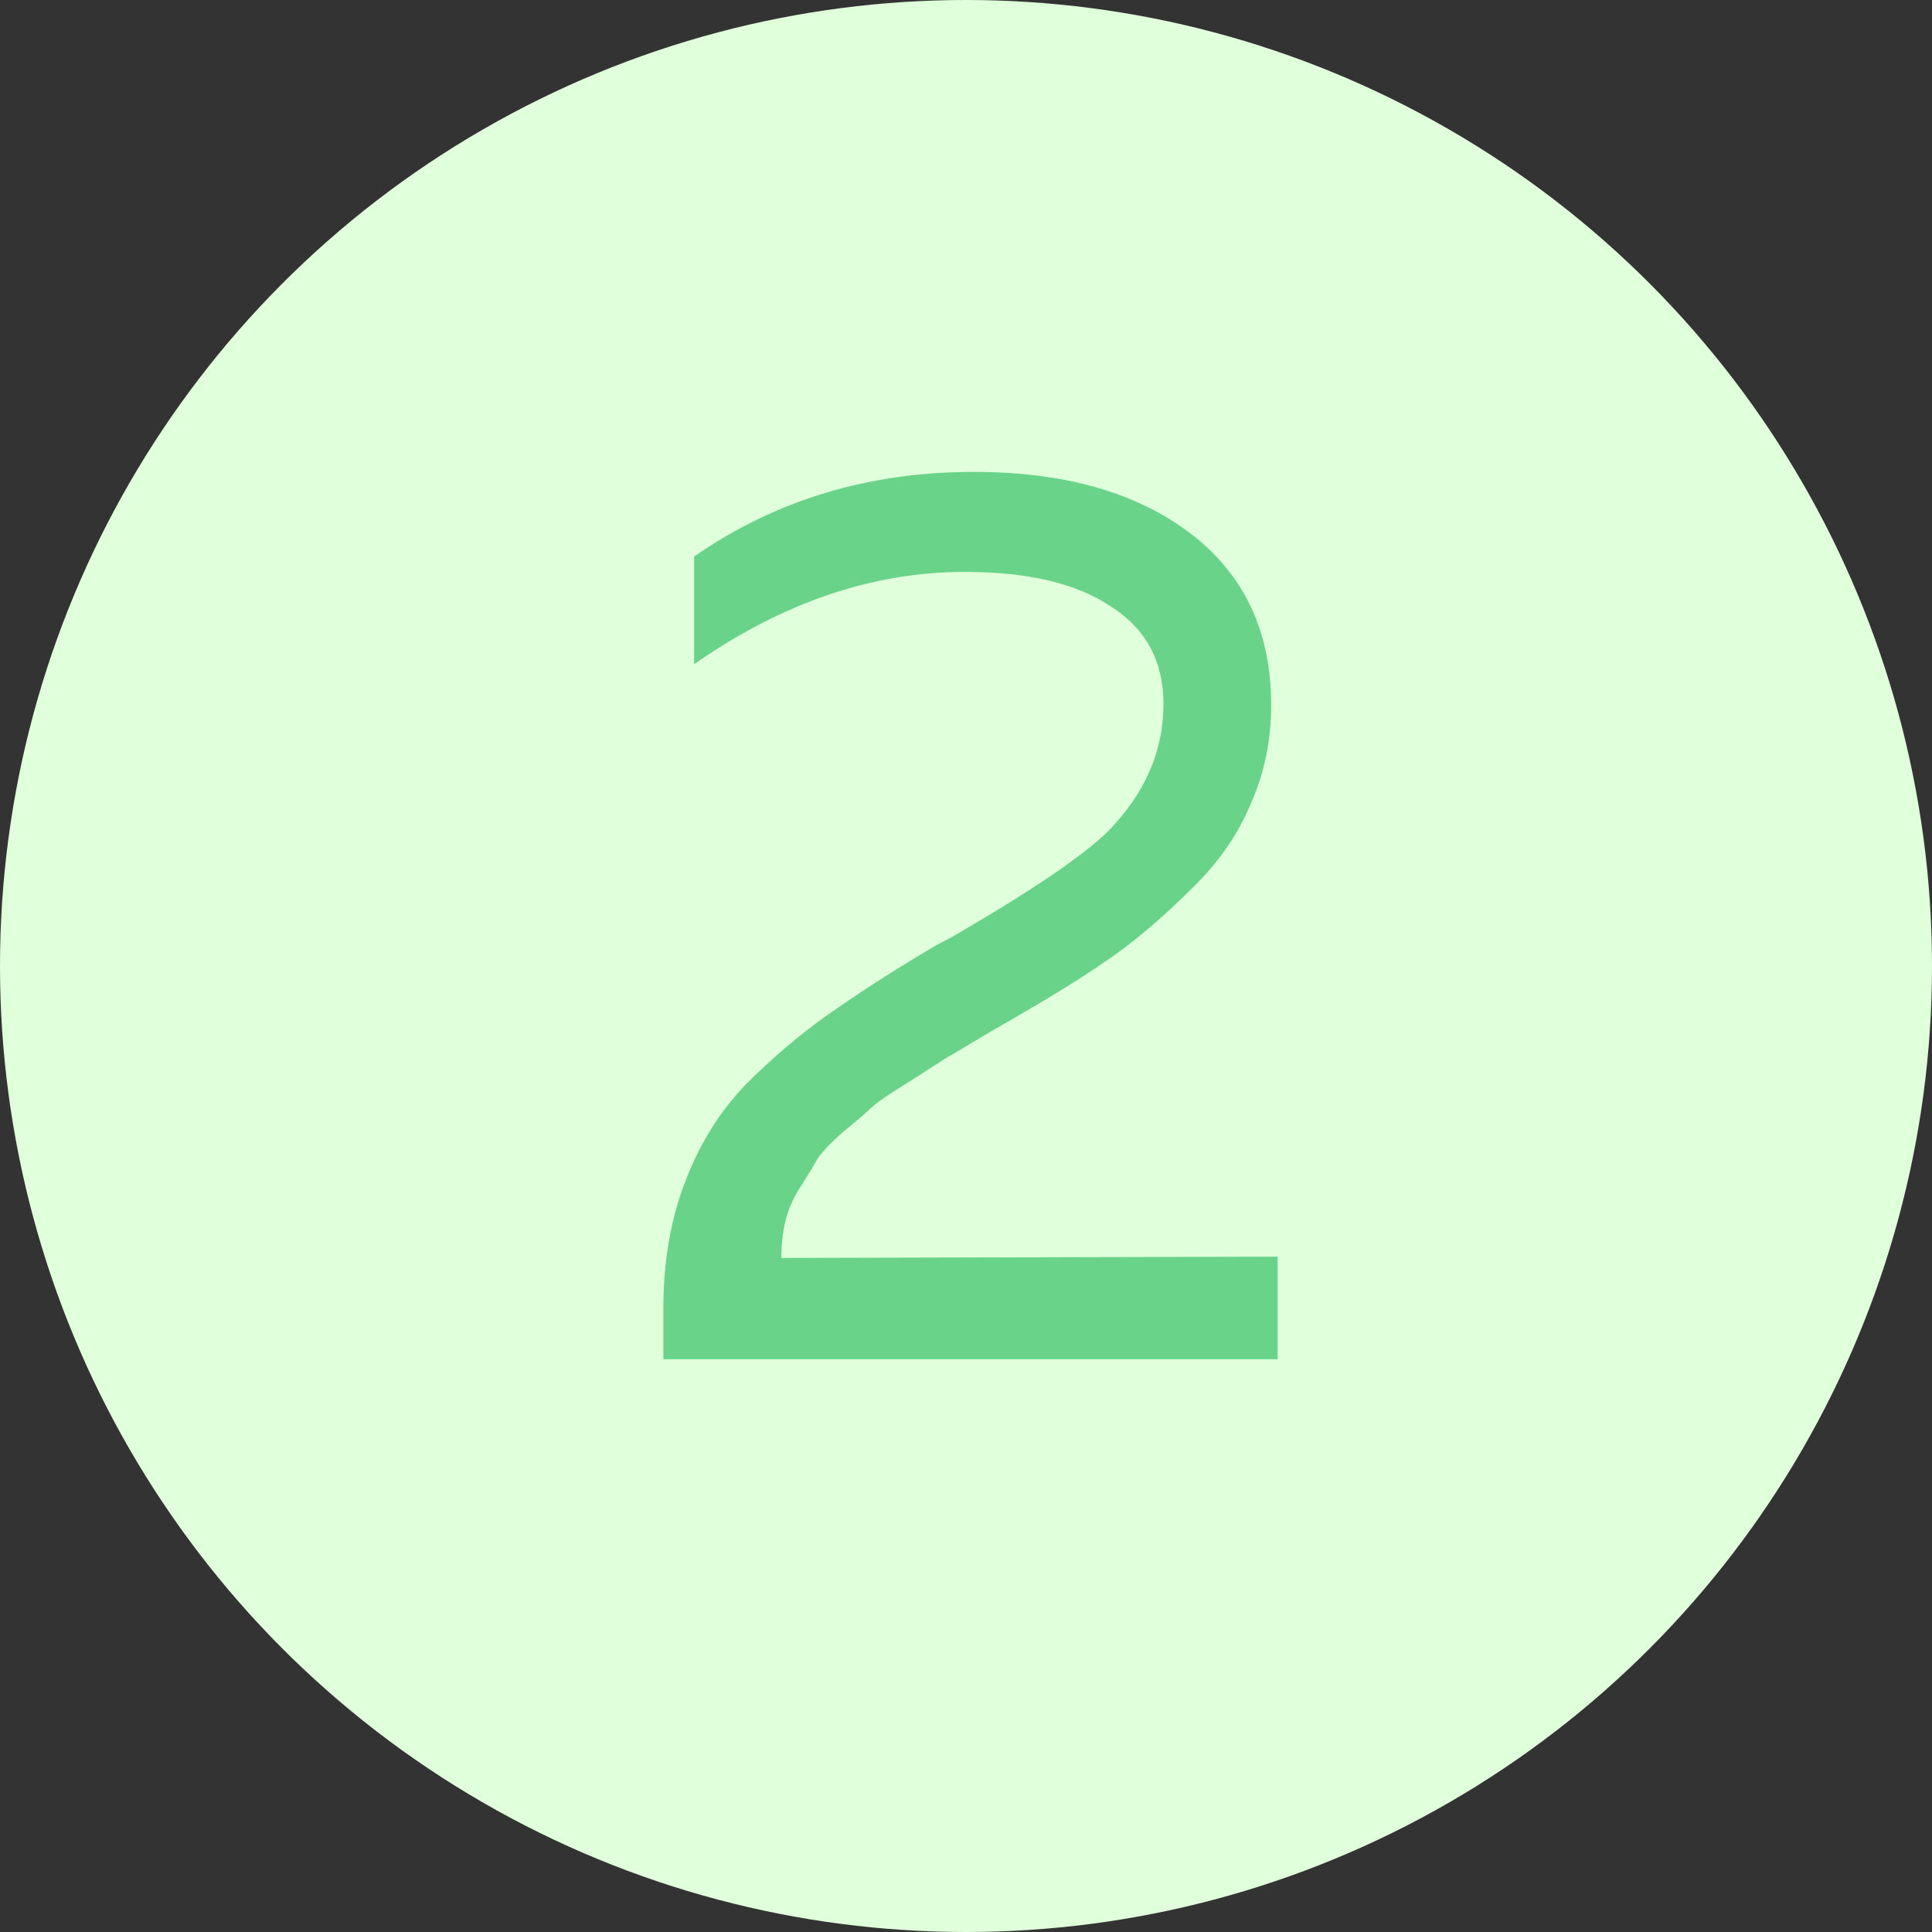 <?xml version="1.0" encoding="UTF-8"?> <svg xmlns="http://www.w3.org/2000/svg" width="226" height="226" viewBox="0 0 226 226" fill="none"><rect x="0" y="0" width="226" height="226" fill="#333333" stroke="none"/> <circle cx="113" cy="113" r="113" fill="#E0FFDB"></circle> <path d="M81.2 65.1C90.7 58.5 101.6 55.2 113.9 55.2C124.5 55.2 132.95 57.6 139.25 62.4C145.55 67.2 148.7 73.9 148.7 82.5C148.7 86.6 147.9 90.45 146.3 94.05C144.8 97.65 142.5 100.95 139.4 103.95C136.4 106.95 133.45 109.5 130.55 111.6C127.75 113.6 124.2 115.85 119.9 118.35C119.4 118.65 117.85 119.55 115.25 121.05C112.75 122.55 111.15 123.5 110.45 123.9C109.85 124.3 108.45 125.2 106.25 126.6C104.15 127.9 102.75 128.85 102.05 129.45C101.45 130.05 100.35 131 98.75 132.3C97.25 133.6 96.2 134.7 95.6 135.6C95.1 136.5 94.4 137.65 93.5 139.05C92.7 140.35 92.15 141.65 91.85 142.95C91.55 144.25 91.4 145.65 91.4 147.15L149.45 147V159H77.6V153C77.6 147.4 78.5 142.35 80.3 137.85C82.1 133.25 84.65 129.35 87.95 126.15C91.35 122.85 94.7 120.1 98 117.9C101.3 115.6 105.15 113.15 109.55 110.55C110.55 110.05 111.3 109.65 111.8 109.35C120.9 104.05 126.85 100 129.65 97.2C133.95 92.8 136.1 87.85 136.1 82.35C136.1 77.35 134.05 73.55 129.95 70.95C125.95 68.25 120.25 66.9 112.85 66.9C102.05 66.9 91.5 70.5 81.2 77.7V65.1Z" fill="#69D489"></path> </svg> 